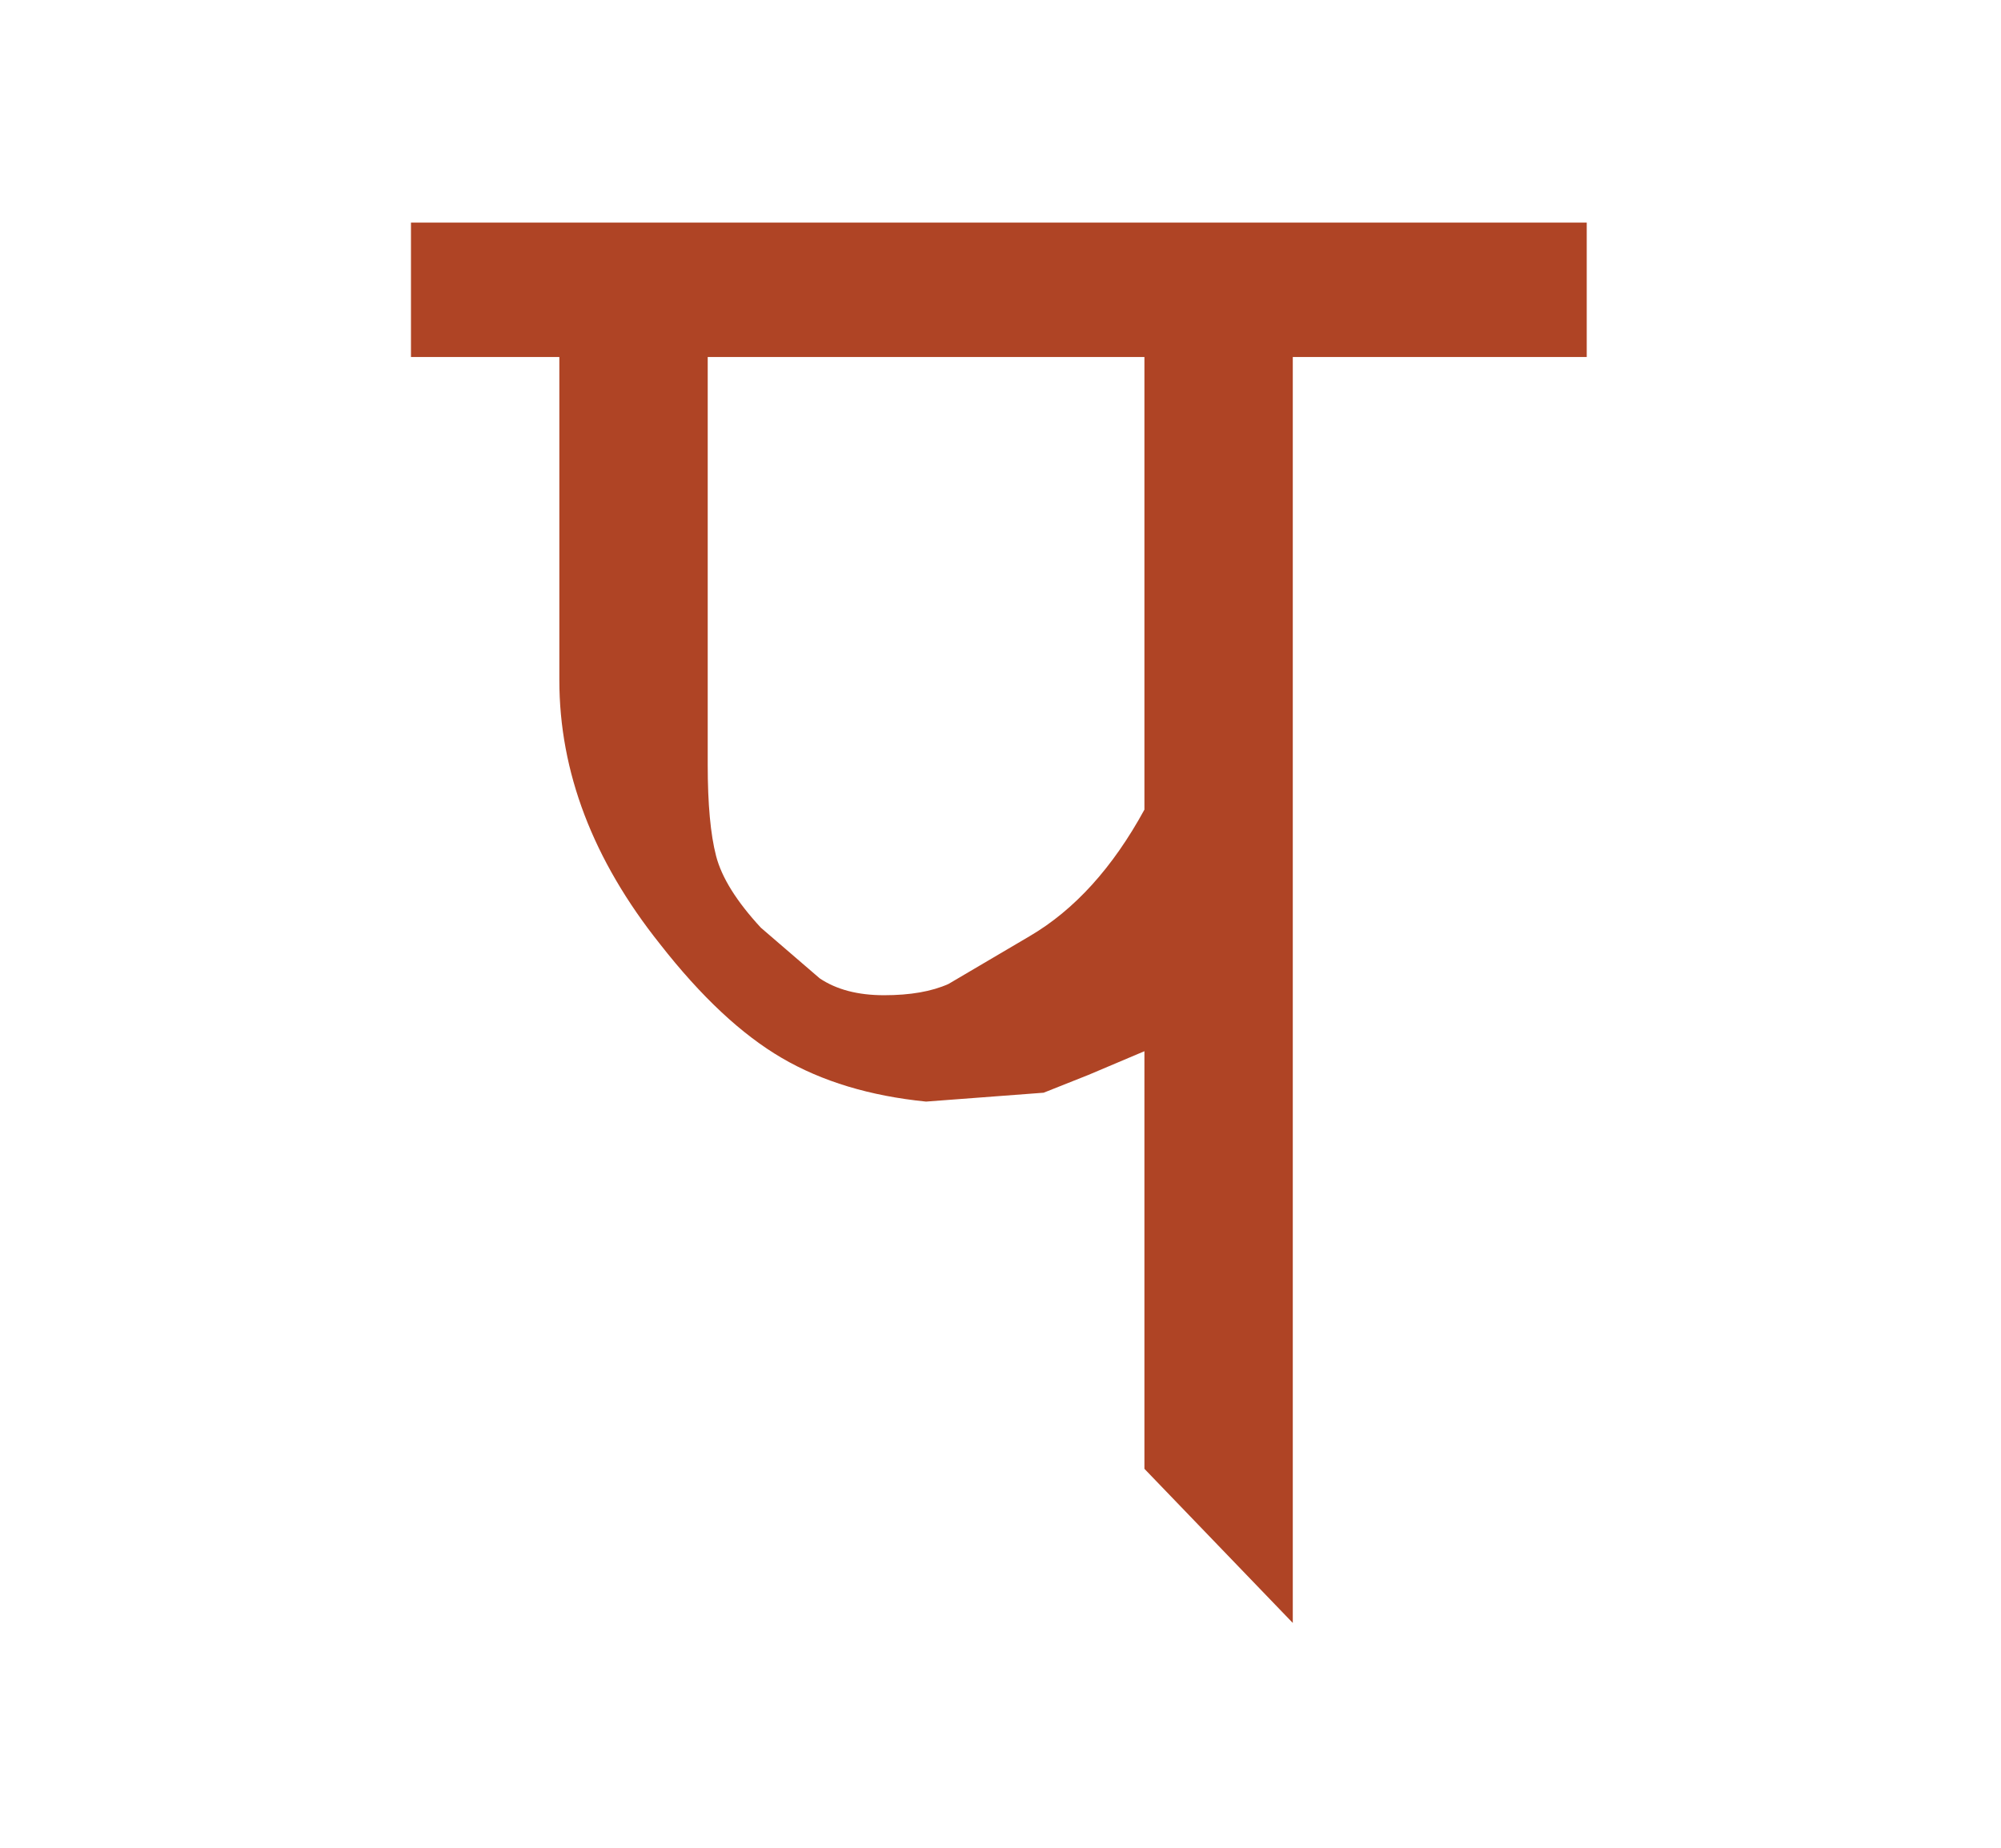 <?xml version="1.0" encoding="utf-8"?>
<!-- Generator: Adobe Illustrator 15.0.0, SVG Export Plug-In . SVG Version: 6.00 Build 0)  -->
<!DOCTYPE svg PUBLIC "-//W3C//DTD SVG 1.1//EN" "http://www.w3.org/Graphics/SVG/1.1/DTD/svg11.dtd">
<svg version="1.1" id="Layer_1" xmlns="http://www.w3.org/2000/svg" xmlns:xlink="http://www.w3.org/1999/xlink" x="0px" y="0px"
	 width="487.863px" height="450.621px" viewBox="0 0 487.863 450.621" enable-background="new 0 0 487.863 450.621"
	 xml:space="preserve">
	 <path id="path0" fill="#AF4425" d="M386.861,87.044h-71.666v308.674l-36.174-37.582V256.311l-13.65,5.779l-10.922,4.341l-28.666,2.165
		 c-13.65-1.365-25.371-4.906-35.15-10.622c-9.789-5.706-19.686-14.952-29.689-27.749c-16.381-20.54-24.57-42.008-24.57-64.393
		 V87.044h-36.176V54.282h286.664V87.044z M279.021,197.411V87.044H172.547v99.404c0,9.598,0.682,17.031,2.047,22.277
		 c1.365,5.258,5.002,11.08,10.92,17.479l14.334,12.339c4.096,2.752,9.32,4.117,15.697,4.117c6.367,0,11.604-0.907,15.699-2.741
		 l19.793-11.657C261.957,221.864,271.279,211.584,279.021,197.411z"/>
  <g id="gr" display="none">
		<path id="path1" fill="none" stroke="#231F20" stroke-width="25" stroke-miterlimit="10" d="M152.773,76.1v97.676
			c0,0,31.801,103.732,99.189,74.96l50.73-40.888"/>
		<line id="path2" fill="none" stroke="#231F20" stroke-width="25" stroke-miterlimit="10" x1="296.636" y1="82.158" x2="296.636" y2="377.456"/>
		<line id="path3" fill="none" stroke="#231F20" stroke-width="25" stroke-miterlimit="10" x1="101.285" y1="70.014" x2="385.984" y2="70.014"/>
	</g>
</svg>
